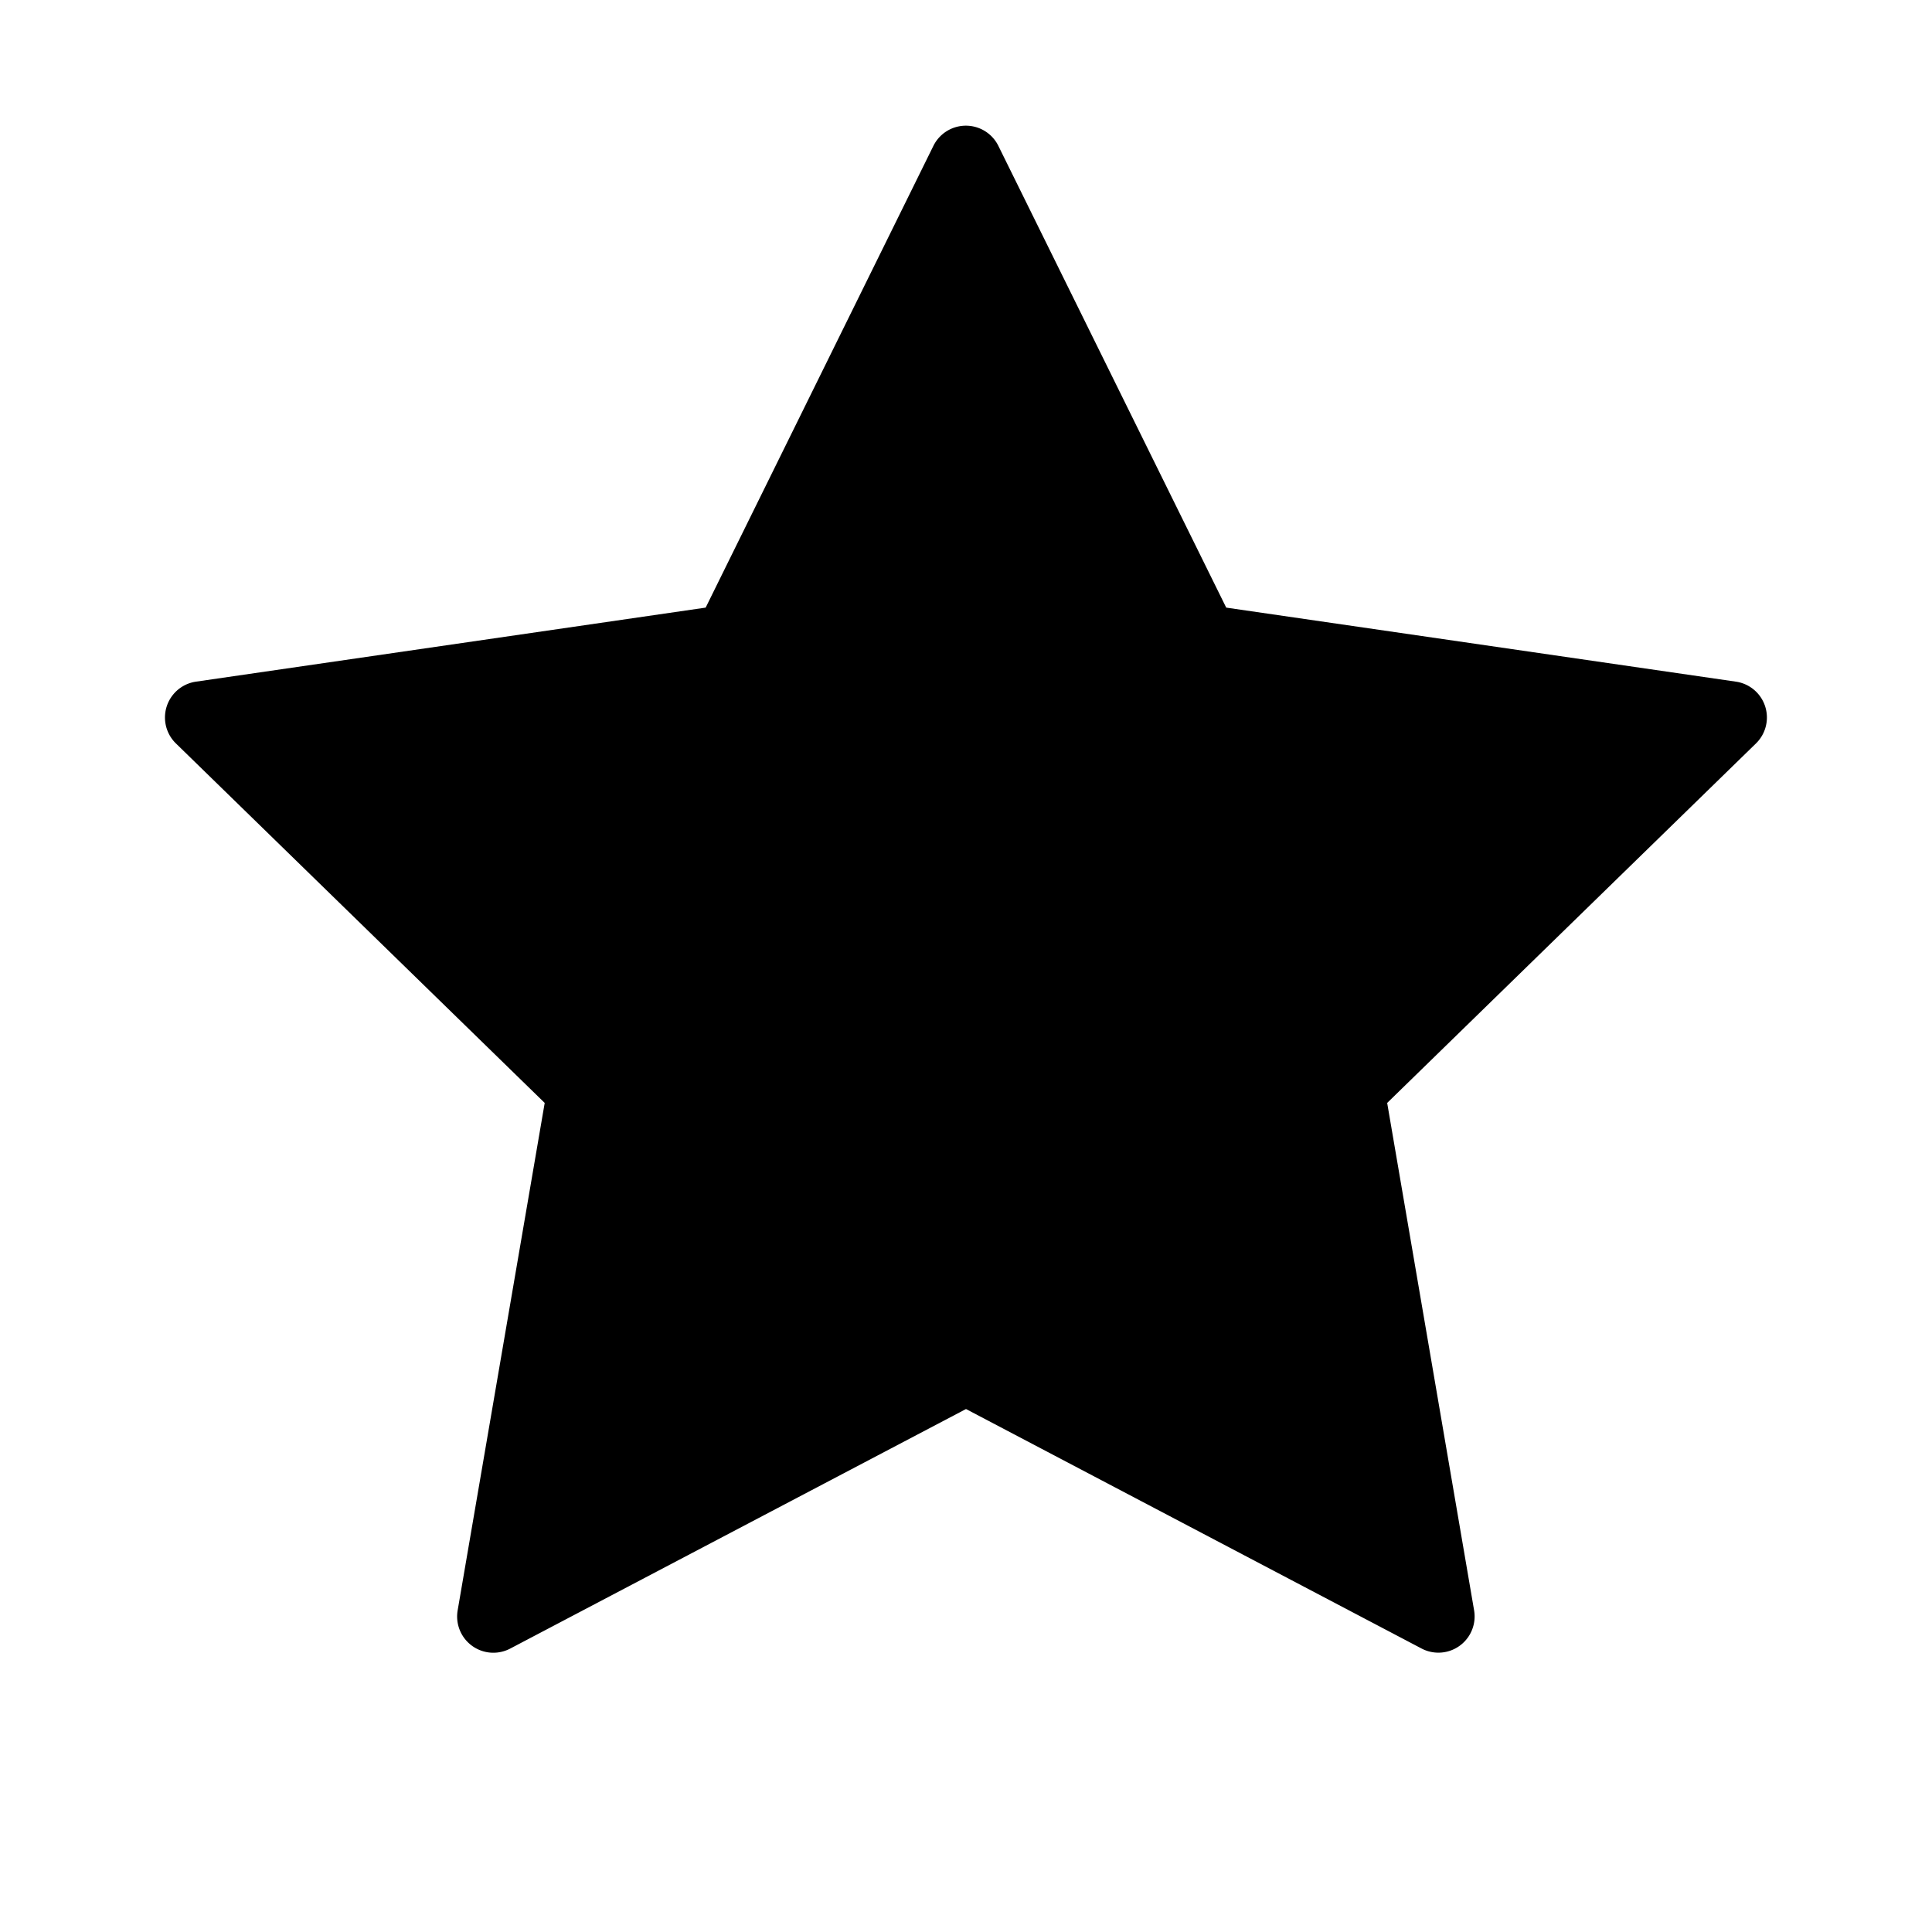 <?xml version="1.0" standalone="no"?><!DOCTYPE svg PUBLIC "-//W3C//DTD SVG 1.1//EN" "http://www.w3.org/Graphics/SVG/1.1/DTD/svg11.dtd"><svg t="1662977147917" class="icon" viewBox="0 0 1024 1024" version="1.1" xmlns="http://www.w3.org/2000/svg" p-id="3562" xmlns:xlink="http://www.w3.org/1999/xlink" width="250" height="250"><path d="M512 746.816l-241.6 126.976a19.2 19.2 0 0 1-27.84-20.224l46.144-268.992-195.456-190.528a19.2 19.2 0 0 1 10.688-32.768l270.08-39.232L494.72 77.312a19.2 19.2 0 0 1 34.432 0l120.768 244.736 270.08 39.232a19.2 19.2 0 0 1 10.688 32.768l-195.456 190.528 46.08 268.992a19.2 19.2 0 0 1-27.776 20.224L512 746.816z" p-id="3563"></path></svg>